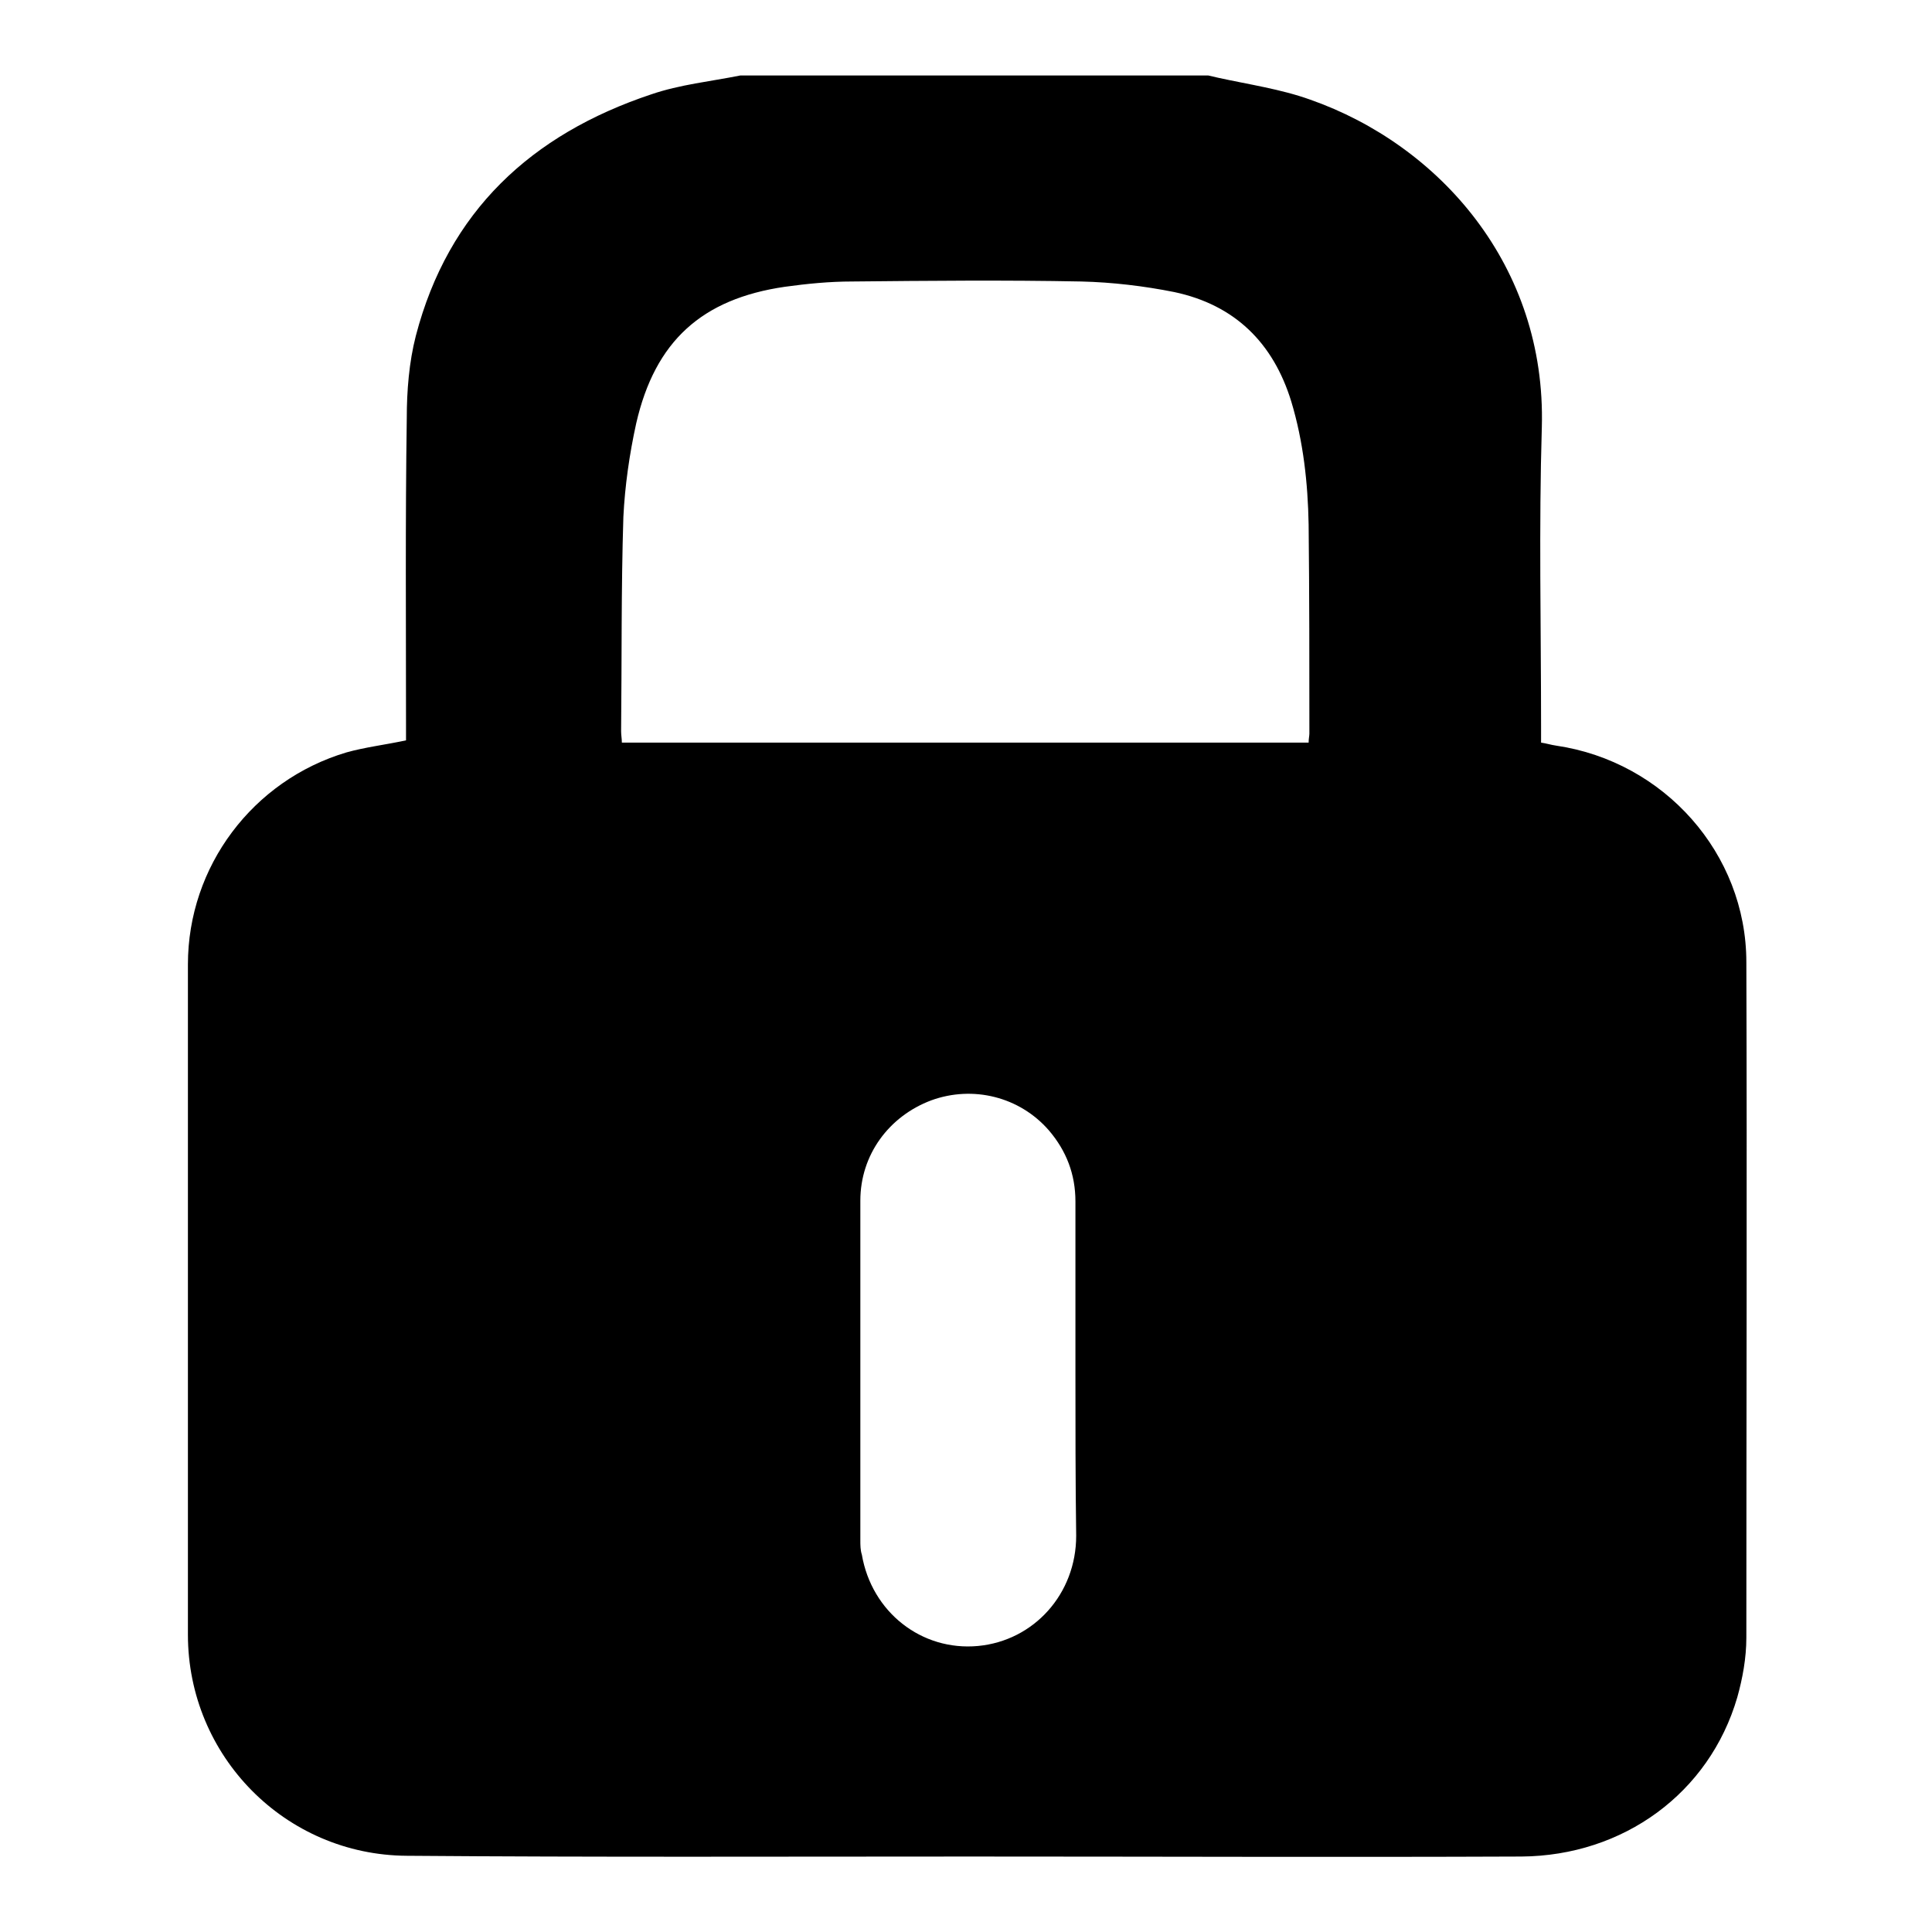 <?xml version="1.0" encoding="utf-8"?>
<!-- Svg Vector Icons : http://www.onlinewebfonts.com/icon -->
<!DOCTYPE svg PUBLIC "-//W3C//DTD SVG 1.1//EN" "http://www.w3.org/Graphics/SVG/1.1/DTD/svg11.dtd">
<svg version="1.1" xmlns="http://www.w3.org/2000/svg" xmlns:xlink="http://www.w3.org/1999/xlink" x="0px" y="0px" viewBox="0 0 256 256" enable-background="new 0 0 256 256" xml:space="preserve">
<g> <path fill="#000000" d="M98.1,10h62c0.4,0.1,0.9,0.2,1.3,0.3c4.1,0.9,8.3,1.5,12.2,2.9c17.1,6,31.3,22,30.7,43.4 c-0.4,13.2-0.1,26.5-0.1,39.7v2.1c0.7,0.1,1.3,0.3,2,0.4c14.3,2.1,25.2,14.3,25.2,28.7c0.1,29.8,0,59.7,0,89.5 c0,2.7-0.5,5.4-1.2,7.9c-3.7,12.7-15.1,21-28.6,21.1c-24.3,0.1-48.6,0-73,0c-24.9,0-49.8,0.1-74.7-0.1c-16.1-0.1-29-13.2-29-29.3 c0-29.6,0-59.2,0-88.8c0-13,8.6-24.4,21-28.1c2.5-0.7,5.1-1,7.9-1.6v-1.9c0-13.6-0.1-27.2,0.1-40.8c0-3.6,0.3-7.4,1.2-10.9 C59.4,28,70.4,17.8,86.3,12.5C90.1,11.2,94.1,10.8,98.1,10z M173.4,98.4c0-0.5,0.1-0.9,0.1-1.2c0-9.2,0-18.5-0.1-27.7 c-0.1-5.5-0.7-11-2.3-16.3c-2.4-7.8-7.5-12.8-15.5-14.5c-4-0.8-8.2-1.3-12.3-1.4c-10.1-0.2-20.3-0.1-30.4,0c-3,0-6,0.3-8.9,0.7 c-11,1.6-17.2,7.2-19.7,18.1c-0.9,4.1-1.5,8.3-1.7,12.4c-0.3,9.5-0.2,18.9-0.3,28.4c0,0.5,0.1,1,0.1,1.5H173.4L173.4,98.4z  M142.5,181.6c0-7.5,0-14.9,0-22.4c0-3.6-1.2-6.7-3.5-9.4c-3.9-4.5-10.1-6-15.6-4c-5.6,2.1-9.4,7.2-9.4,13.3c0,15,0,30,0,45 c0,0.6,0,1.3,0.2,1.9c1.3,7.6,7.9,12.8,15.4,12.1c7.4-0.7,13-6.9,13-14.6C142.5,196.3,142.5,188.9,142.5,181.6z"/></g>
</svg>